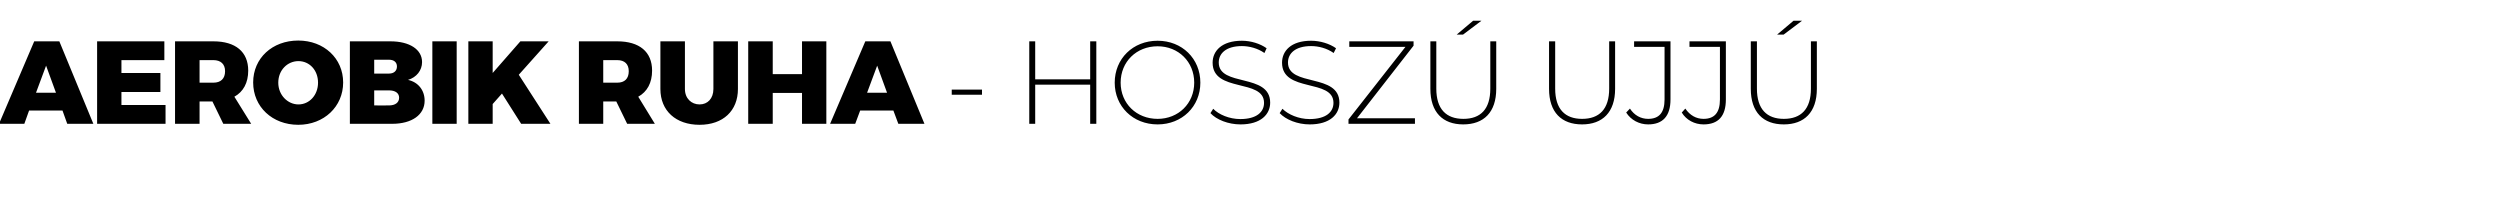 <?xml version="1.0" standalone="no"?><!DOCTYPE svg PUBLIC "-//W3C//DTD SVG 1.1//EN" "http://www.w3.org/Graphics/SVG/1.1/DTD/svg11.dtd"><svg xmlns="http://www.w3.org/2000/svg" version="1.1" width="1264px" height="100.9px" viewBox="0 -5 1264 100.9" style="top:-5px"><desc>AEROBIK RUHA HOSSZ UJJ</desc><defs/><g id="Polygon100483"><path d="m14.7 50.9l-2.4 6.7l-12.8 0l17.8-41.7l12.7 0l17.2 41.7l-13.2 0l-2.4-6.7l-16.9 0zm8.6-22.7l-5.1 13.7l10.1 0l-5-13.7zm38.1-2.8l0 6.5l19.7 0l0 9.6l-19.7 0l0 6.6l22.3 0l0 9.5l-34.6 0l0-41.7l34 0l0 9.5l-21.7 0zm46 20.9l-6.5 0l0 11.3l-12.4 0l0-41.7c0 0 19.44-.02 19.4 0c11.2 0 17.6 5.3 17.6 14.8c0 6.2-2.5 10.7-7 13.2c.03.05 8.5 13.7 8.5 13.7l-14.1 0l-5.5-11.3zm.5-9.5c3.7 0 5.9-2 5.9-5.8c0-3.6-2.2-5.6-5.9-5.6c.04-.01-7 0-7 0l0 11.4c0 0 7.04.01 7 0zm65.6-.1c0 12.2-9.7 21.4-22.7 21.4c-13.1 0-22.8-9.1-22.8-21.4c0-12.3 9.7-21.2 22.8-21.2c13 0 22.7 9 22.7 21.2zm-32.8.1c0 6.3 4.8 11 10.2 11c5.5 0 9.9-4.7 9.9-11c0-6.4-4.4-10.9-9.9-10.9c-5.5 0-10.2 4.5-10.2 10.9zm56.7-20.9c9.7 0 16 4.1 16 10.5c0 4.2-2.8 7.7-7.1 9c5.1 1.1 8.4 5.2 8.4 10.5c0 7.1-6.4 11.7-16.4 11.7c-.02-.03-21.4 0-21.4 0l0-41.7c0 0 20.48-.02 20.5 0zm-8.2 16.3c0 0 7.53.03 7.5 0c2.5 0 4-1.4 4-3.6c0-2.1-1.5-3.4-4-3.4c.03-.04-7.5 0-7.5 0l0 7zm0 16.1c0 0 7.53.05 7.5 0c3.2 0 5.1-1.5 5.1-3.9c0-2.3-1.9-3.7-5.1-3.7c.03-.02-7.5 0-7.5 0l0 7.6zm29.4 9.3l0-41.7l12.3 0l0 41.7l-12.3 0zm35.2-15.3l-4.7 5.3l0 10l-12.3 0l0-41.7l12.3 0l0 16l14-16l14.3 0l-15.1 16.9l16 24.8l-14.8 0l-9.7-15.3zm57.8 4l-6.6 0l0 11.3l-12.3 0l0-41.7c0 0 19.4-.02 19.4 0c11.2 0 17.6 5.3 17.6 14.8c0 6.2-2.5 10.7-7 13.2c-.01.05 8.4 13.7 8.4 13.7l-14 0l-5.5-11.3zm.5-9.5c3.7 0 5.8-2 5.8-5.8c0-3.6-2.1-5.6-5.8-5.6c0-.01-7.1 0-7.1 0l0 11.4c0 0 7.1.01 7.1 0zm61 3.2c0 11-7.5 18.1-19.4 18.1c-12 0-19.8-7.1-19.8-18.1c.03-.04 0-24.1 0-24.1l12.4 0c0 0 0 24.06 0 24.1c0 4.8 3.3 7.8 7.4 7.8c4.1 0 7-3 7-7.8c.05-.04 0-24.1 0-24.1l12.4 0c0 0 .02 24.06 0 24.1zm32.4 17.6l0-15.6l-14.8 0l0 15.6l-12.4 0l0-41.7l12.4 0l0 16.6l14.8 0l0-16.6l12.3 0l0 41.7l-12.3 0zm29.4-6.7l-2.5 6.7l-12.7 0l17.8-41.7l12.7 0l17.2 41.7l-13.2 0l-2.5-6.7l-16.8 0zm8.6-22.7l-5.1 13.7l10.1 0l-5-13.7zm37.7 12.1l15.3 0l0 2.6l-15.3 0l0-2.6zm73.1-24.4l0 41.7l-3.1 0l0-19.8l-27.8 0l0 19.8l-3 0l0-41.7l3 0l0 19.2l27.8 0l0-19.2l3.1 0zm9.3 20.9c0-12.1 9.2-21.2 21.7-21.2c12.3 0 21.6 9 21.6 21.2c0 12.1-9.3 21.1-21.6 21.1c-12.5 0-21.7-9.1-21.7-21.1zm40.2 0c0-10.6-8-18.4-18.5-18.4c-10.7 0-18.7 7.8-18.7 18.4c0 10.5 8 18.3 18.7 18.3c10.5 0 18.5-7.8 18.5-18.3zm8.2 15.4c0 0 1.4-2.2 1.4-2.2c2.8 2.9 8.1 5.2 13.7 5.2c8.3 0 12-3.6 12-8.2c0-12.4-26-5-26-20.3c0-5.9 4.6-11.1 14.8-11.1c4.6 0 9.3 1.5 12.5 3.8c0 0-1.1 2.4-1.1 2.4c-3.4-2.4-7.7-3.5-11.4-3.5c-8.1 0-11.7 3.8-11.7 8.3c0 12.5 26 5.2 26 20.3c0 5.9-4.7 11-15 11c-6.2 0-12.2-2.4-15.2-5.7zm35 0c0 0 1.4-2.2 1.4-2.2c2.9 2.9 8.2 5.2 13.7 5.2c8.4 0 12.1-3.6 12.1-8.2c0-12.4-26-5-26-20.3c0-5.9 4.5-11.1 14.7-11.1c4.6 0 9.4 1.5 12.6 3.8c0 0-1.2 2.4-1.2 2.4c-3.4-2.4-7.6-3.5-11.4-3.5c-8.1 0-11.7 3.8-11.7 8.3c0 12.5 26 5.2 26 20.3c0 5.9-4.7 11-15 11c-6.2 0-12.1-2.4-15.2-5.7zm68.4 2.6l0 2.8l-33.6 0l0-2.2l28.8-36.7l-28.4 0l0-2.8l32.5 0l0 2.2l-28.6 36.7l29.3 0zm29.4-49.3l4.2 0l-9.3 7l-3.2 0l8.3-7zm-21.6 34.4c-.04 0 0-24 0-24l3 0c0 0 0 23.89 0 23.9c0 10.4 5 15.3 13.7 15.3c8.7 0 13.6-4.9 13.6-15.3c0-.01 0-23.9 0-23.9l3 0c0 0 .03 24 0 24c0 11.9-6.3 18-16.7 18c-10.3 0-16.6-6.1-16.6-18zm60 0c.03 0 0-24 0-24l3.1 0c0 0-.04 23.89 0 23.9c0 10.4 5 15.3 13.6 15.3c8.7 0 13.7-4.9 13.7-15.3c-.04-.01 0-23.9 0-23.9l3 0c0 0-.01 24 0 24c0 11.9-6.4 18-16.7 18c-10.4 0-16.7-6.1-16.7-18zm39 12c0 0 1.9-2 1.9-2c2.2 3.4 5.5 5.2 9.2 5.2c5.5 0 8.3-3.1 8.3-9.8c-.03.02 0-26.6 0-26.6l-15.4 0l0-2.8l18.4 0c0 0 .01 29.42 0 29.4c0 8.4-3.9 12.6-11.3 12.6c-4.5 0-8.7-2.2-11.1-6zm28.1 0c0 0 1.8-2 1.8-2c2.3 3.4 5.5 5.2 9.2 5.2c5.5 0 8.3-3.1 8.3-9.8c-.02.02 0-26.6 0-26.6l-15.4 0l0-2.8l18.4 0c0 0 .02 29.42 0 29.4c0 8.4-3.8 12.6-11.3 12.6c-4.5 0-8.7-2.2-11-6zm56.5-46.4l4.3 0l-9.3 7l-3.3 0l8.3-7zm-21.6 34.4c.02 0 0-24 0-24l3.1 0c0 0-.04 23.89 0 23.9c0 10.4 5 15.3 13.6 15.3c8.7 0 13.7-4.9 13.7-15.3c-.05-.01 0-23.9 0-23.9l3 0c0 0-.01 24 0 24c0 11.9-6.4 18-16.7 18c-10.4 0-16.7-6.1-16.7-18z" stroke="none" fill="#000"/></g></svg>